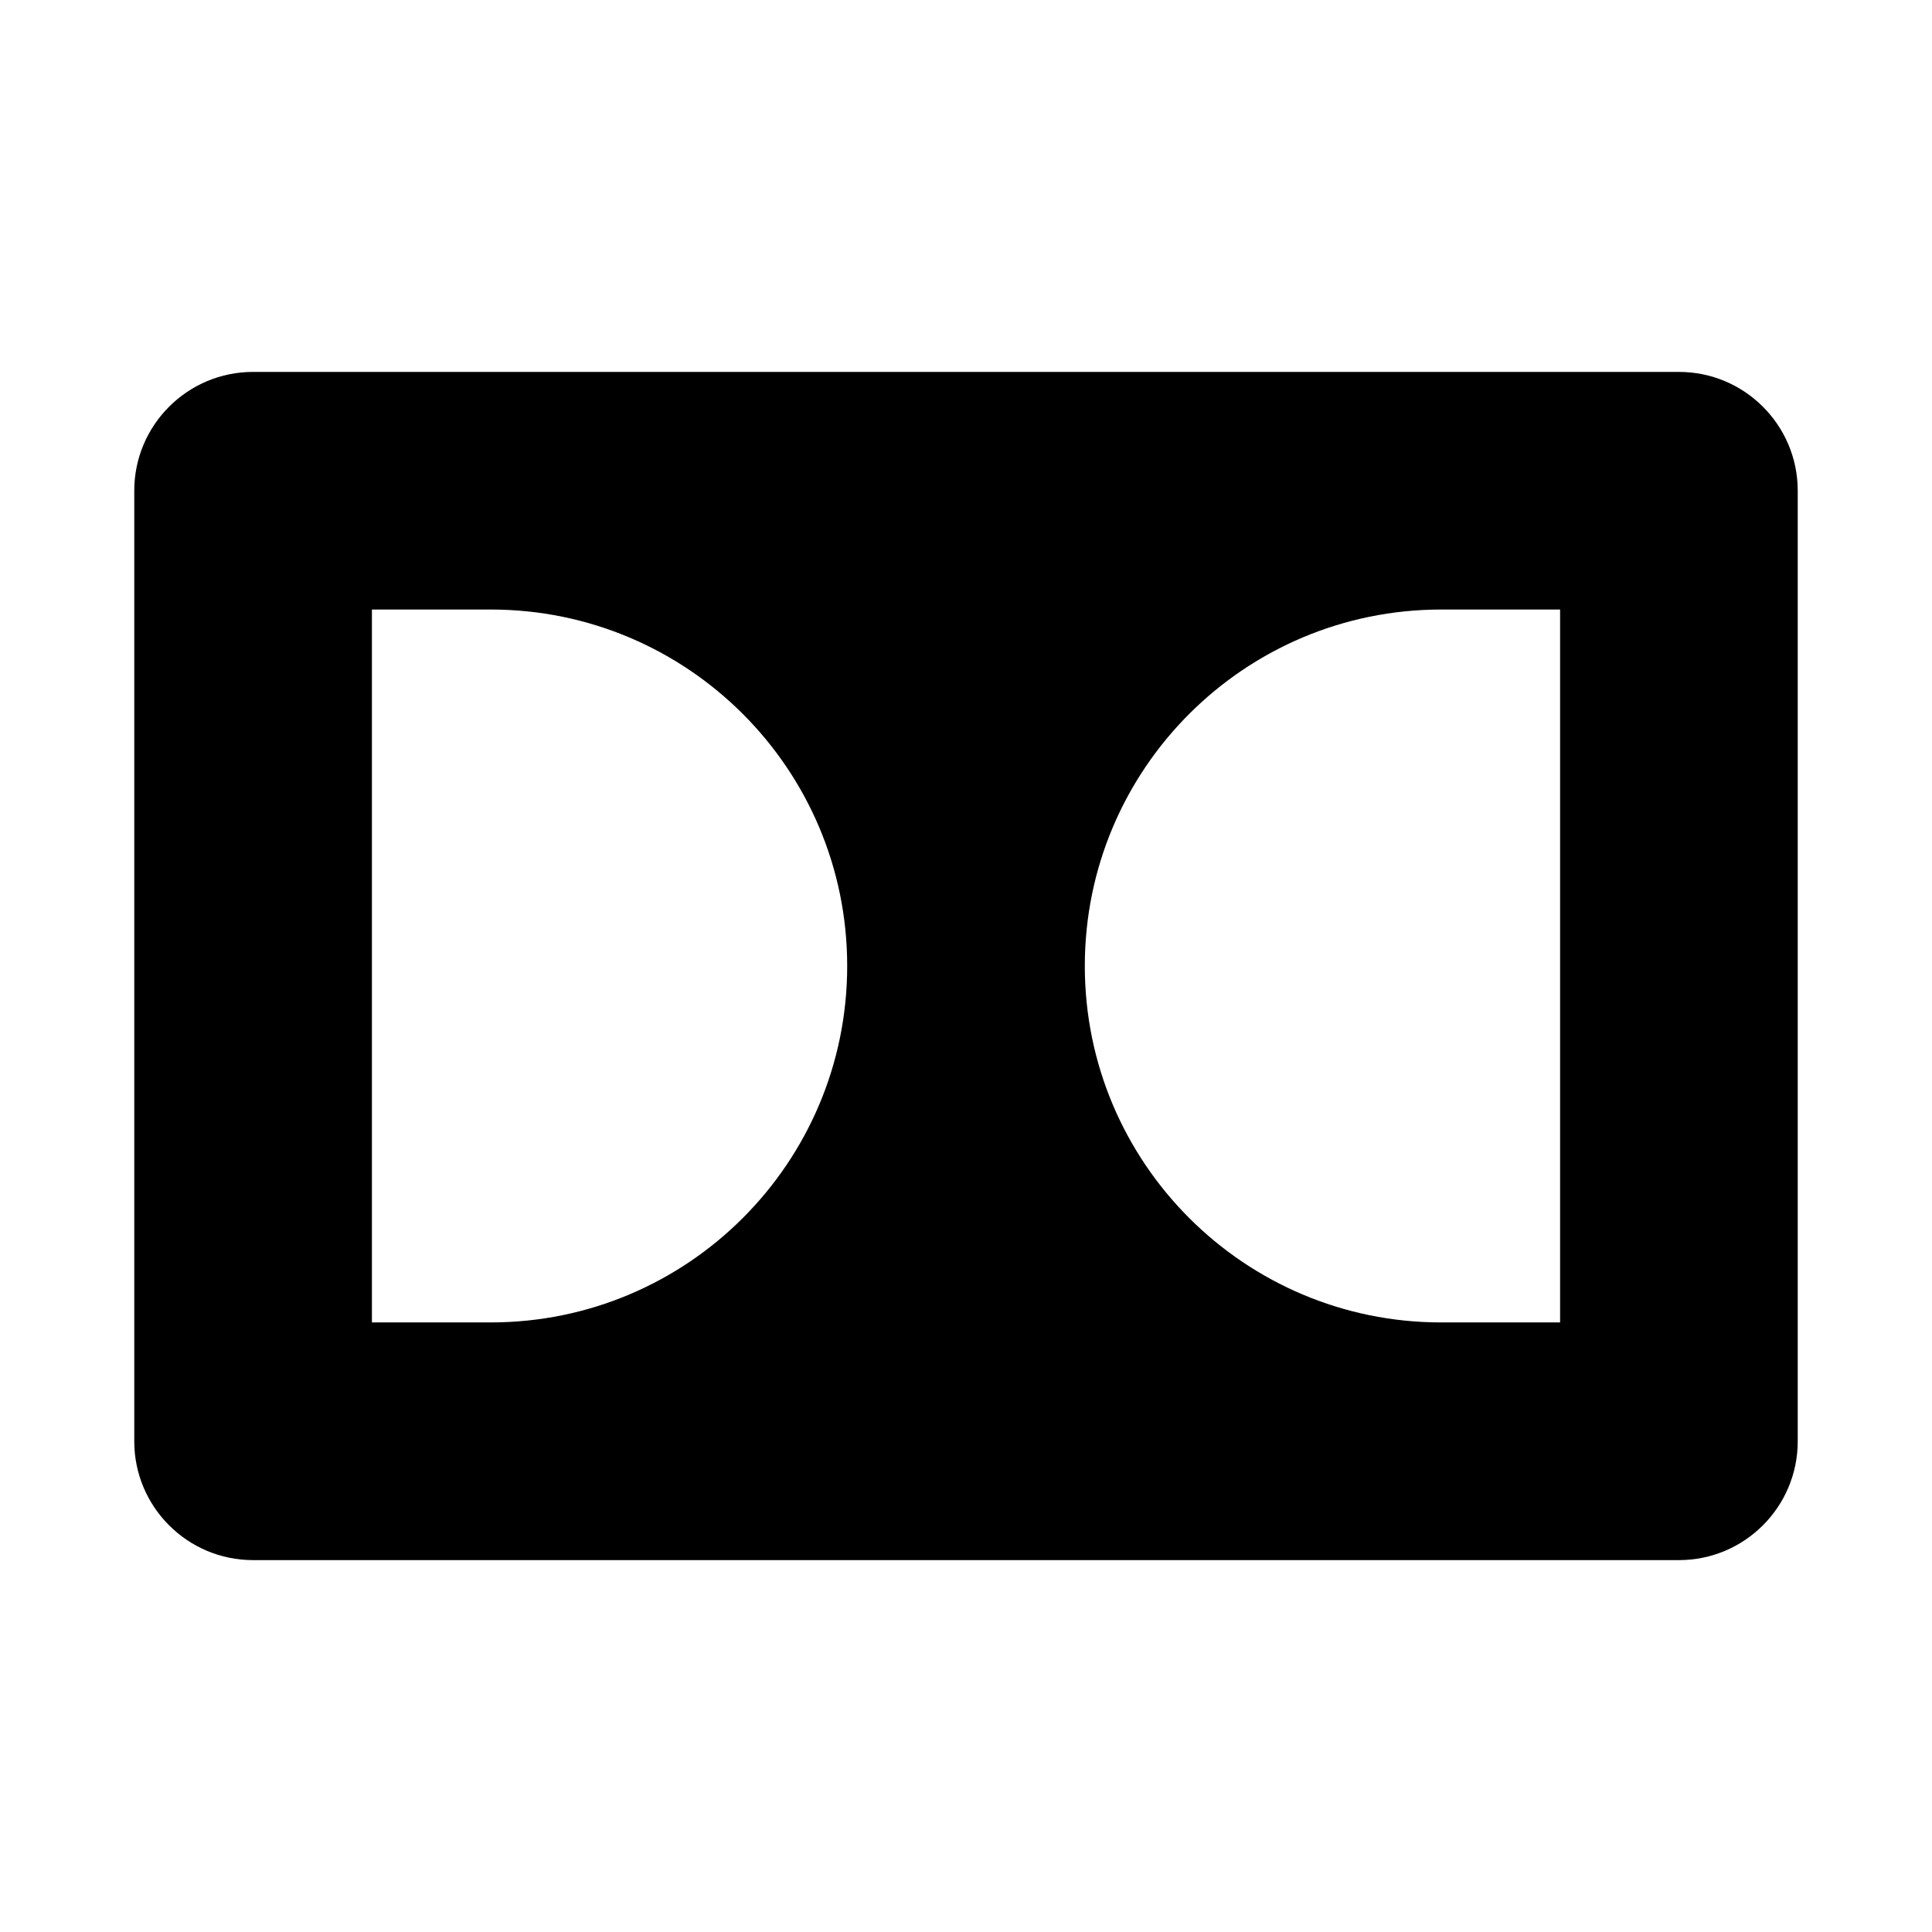 <?xml version="1.0" encoding="UTF-8"?>
<!-- Uploaded to: SVG Repo, www.svgrepo.com, Generator: SVG Repo Mixer Tools -->
<svg fill="#000000" width="800px" height="800px" version="1.1" viewBox="144 144 512 512" xmlns="http://www.w3.org/2000/svg">
 <path d="m588.93 242.56h-377.86c-17.383 0-31.488 14.105-31.488 31.488v251.91c0 17.383 14.105 31.488 31.488 31.488h377.86c17.383 0 31.488-14.105 31.488-31.488v-251.91c0-17.383-14.105-31.488-31.488-31.488zm-314.88 251.9h-31.488v-188.93h31.488c52.176 0 94.465 42.289 94.465 94.465s-42.289 94.461-94.465 94.461zm283.39 0h-31.488c-52.176 0-94.465-42.289-94.465-94.465 0-52.176 42.289-94.465 94.465-94.465h31.488z"/>
</svg>
